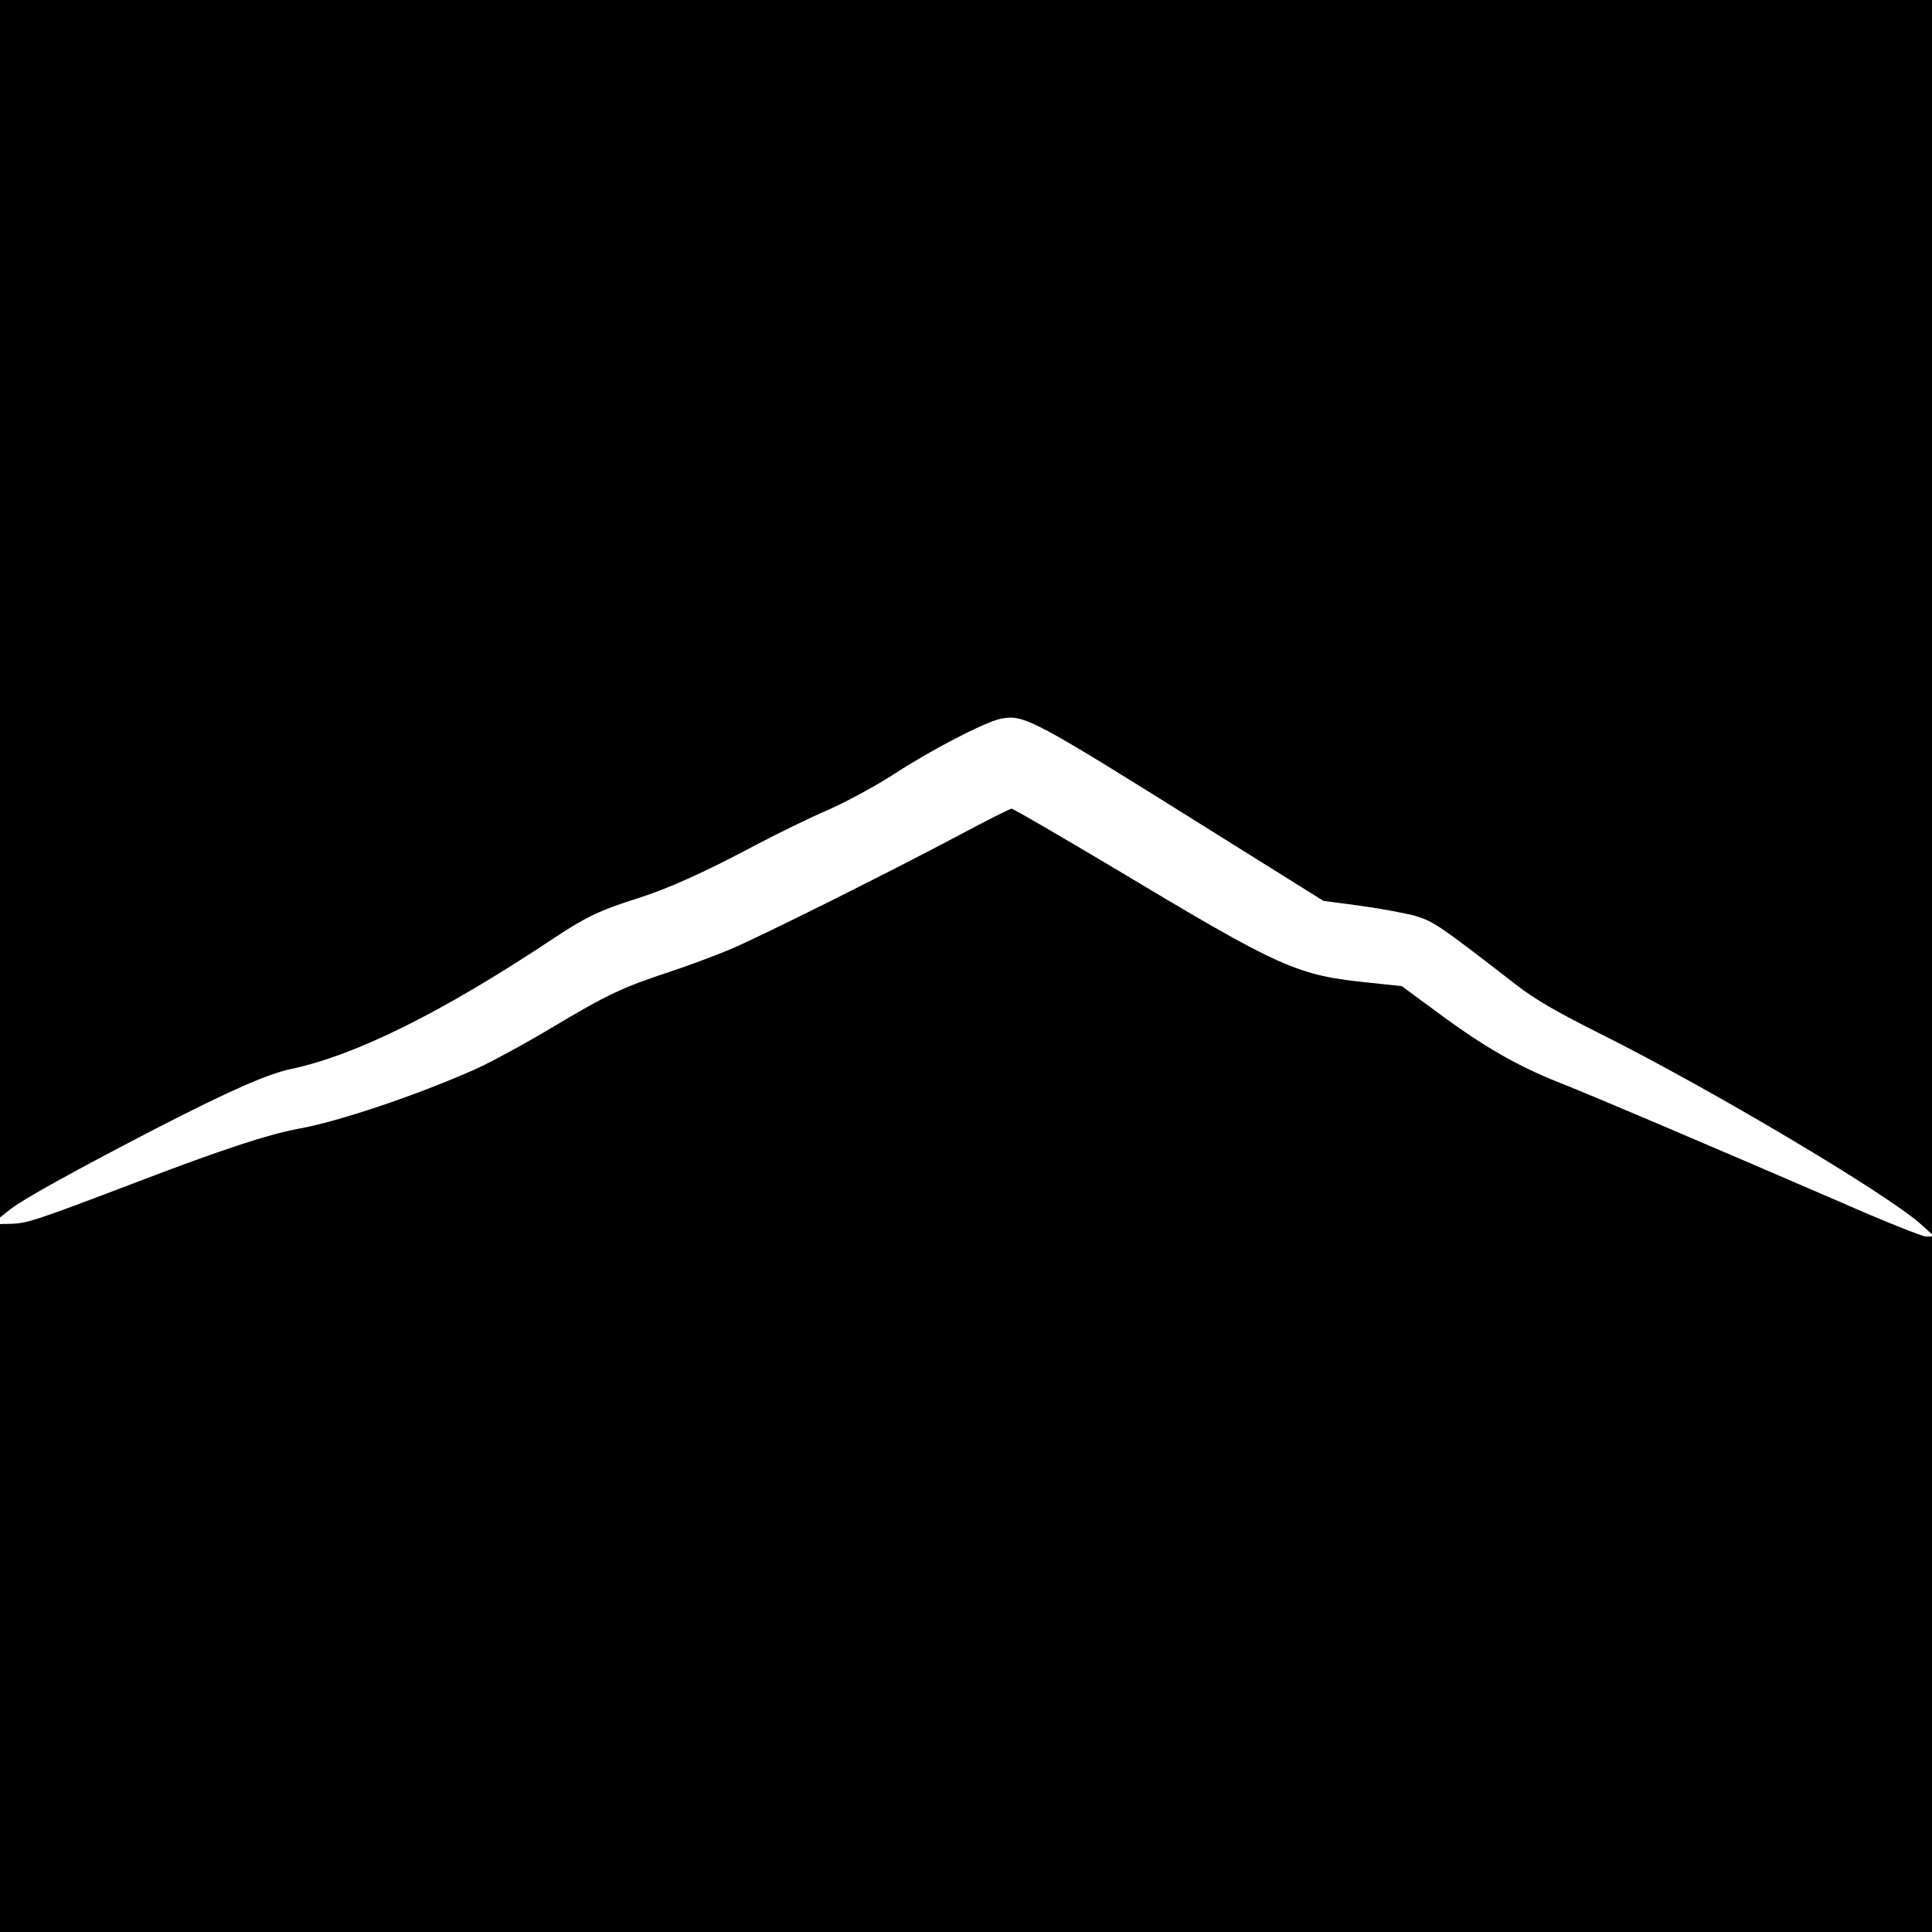<?xml version="1.0" encoding="UTF-8" standalone="no"?>
<svg xmlns="http://www.w3.org/2000/svg" version="1.0" width="700pt" height="700pt" viewBox="0 0 700 700" preserveAspectRatio="xMidYMid meet">
  <g transform="translate(0,700) scale(0.1,-0.1)" fill="#000000" stroke="none">
    <path d="M0 4795 l0 -2206 38 30 c44 35 235 141 527 292 266 137 403 197 486 215 238 50 554 207 959 477 110 73 167 101 303 143 111 36 234 91 417 188 85 45 206 104 269 131 62 27 168 84 235 127 139 91 338 194 393 204 84 16 112 1 768 -410 l400 -250 135 -18 c74 -10 164 -27 200 -37 66 -21 83 -32 362 -248 69 -54 149 -100 313 -182 397 -199 1031 -576 1154 -686 l41 -37 0 2236 0 2236 -3500 0 -3500 0 0 -2205z"></path>
    <path d="M3475 3974 c-258 -137 -713 -364 -830 -414 -55 -23 -152 -59 -215 -80 -174 -57 -229 -83 -430 -203 -102 -61 -228 -129 -280 -152 -212 -94 -494 -189 -640 -215 -108 -20 -279 -76 -590 -195 -357 -136 -391 -147 -447 -149 l-43 -1 0 -1282 0 -1283 3500 0 3500 0 0 1260 0 1260 -23 0 c-12 0 -153 56 -312 126 -514 222 -895 384 -1014 431 -150 59 -274 130 -439 252 l-133 98 -113 12 c-269 27 -320 50 -935 419 -195 116 -360 212 -366 212 -5 0 -91 -43 -190 -96z"></path>
  </g>
</svg>
